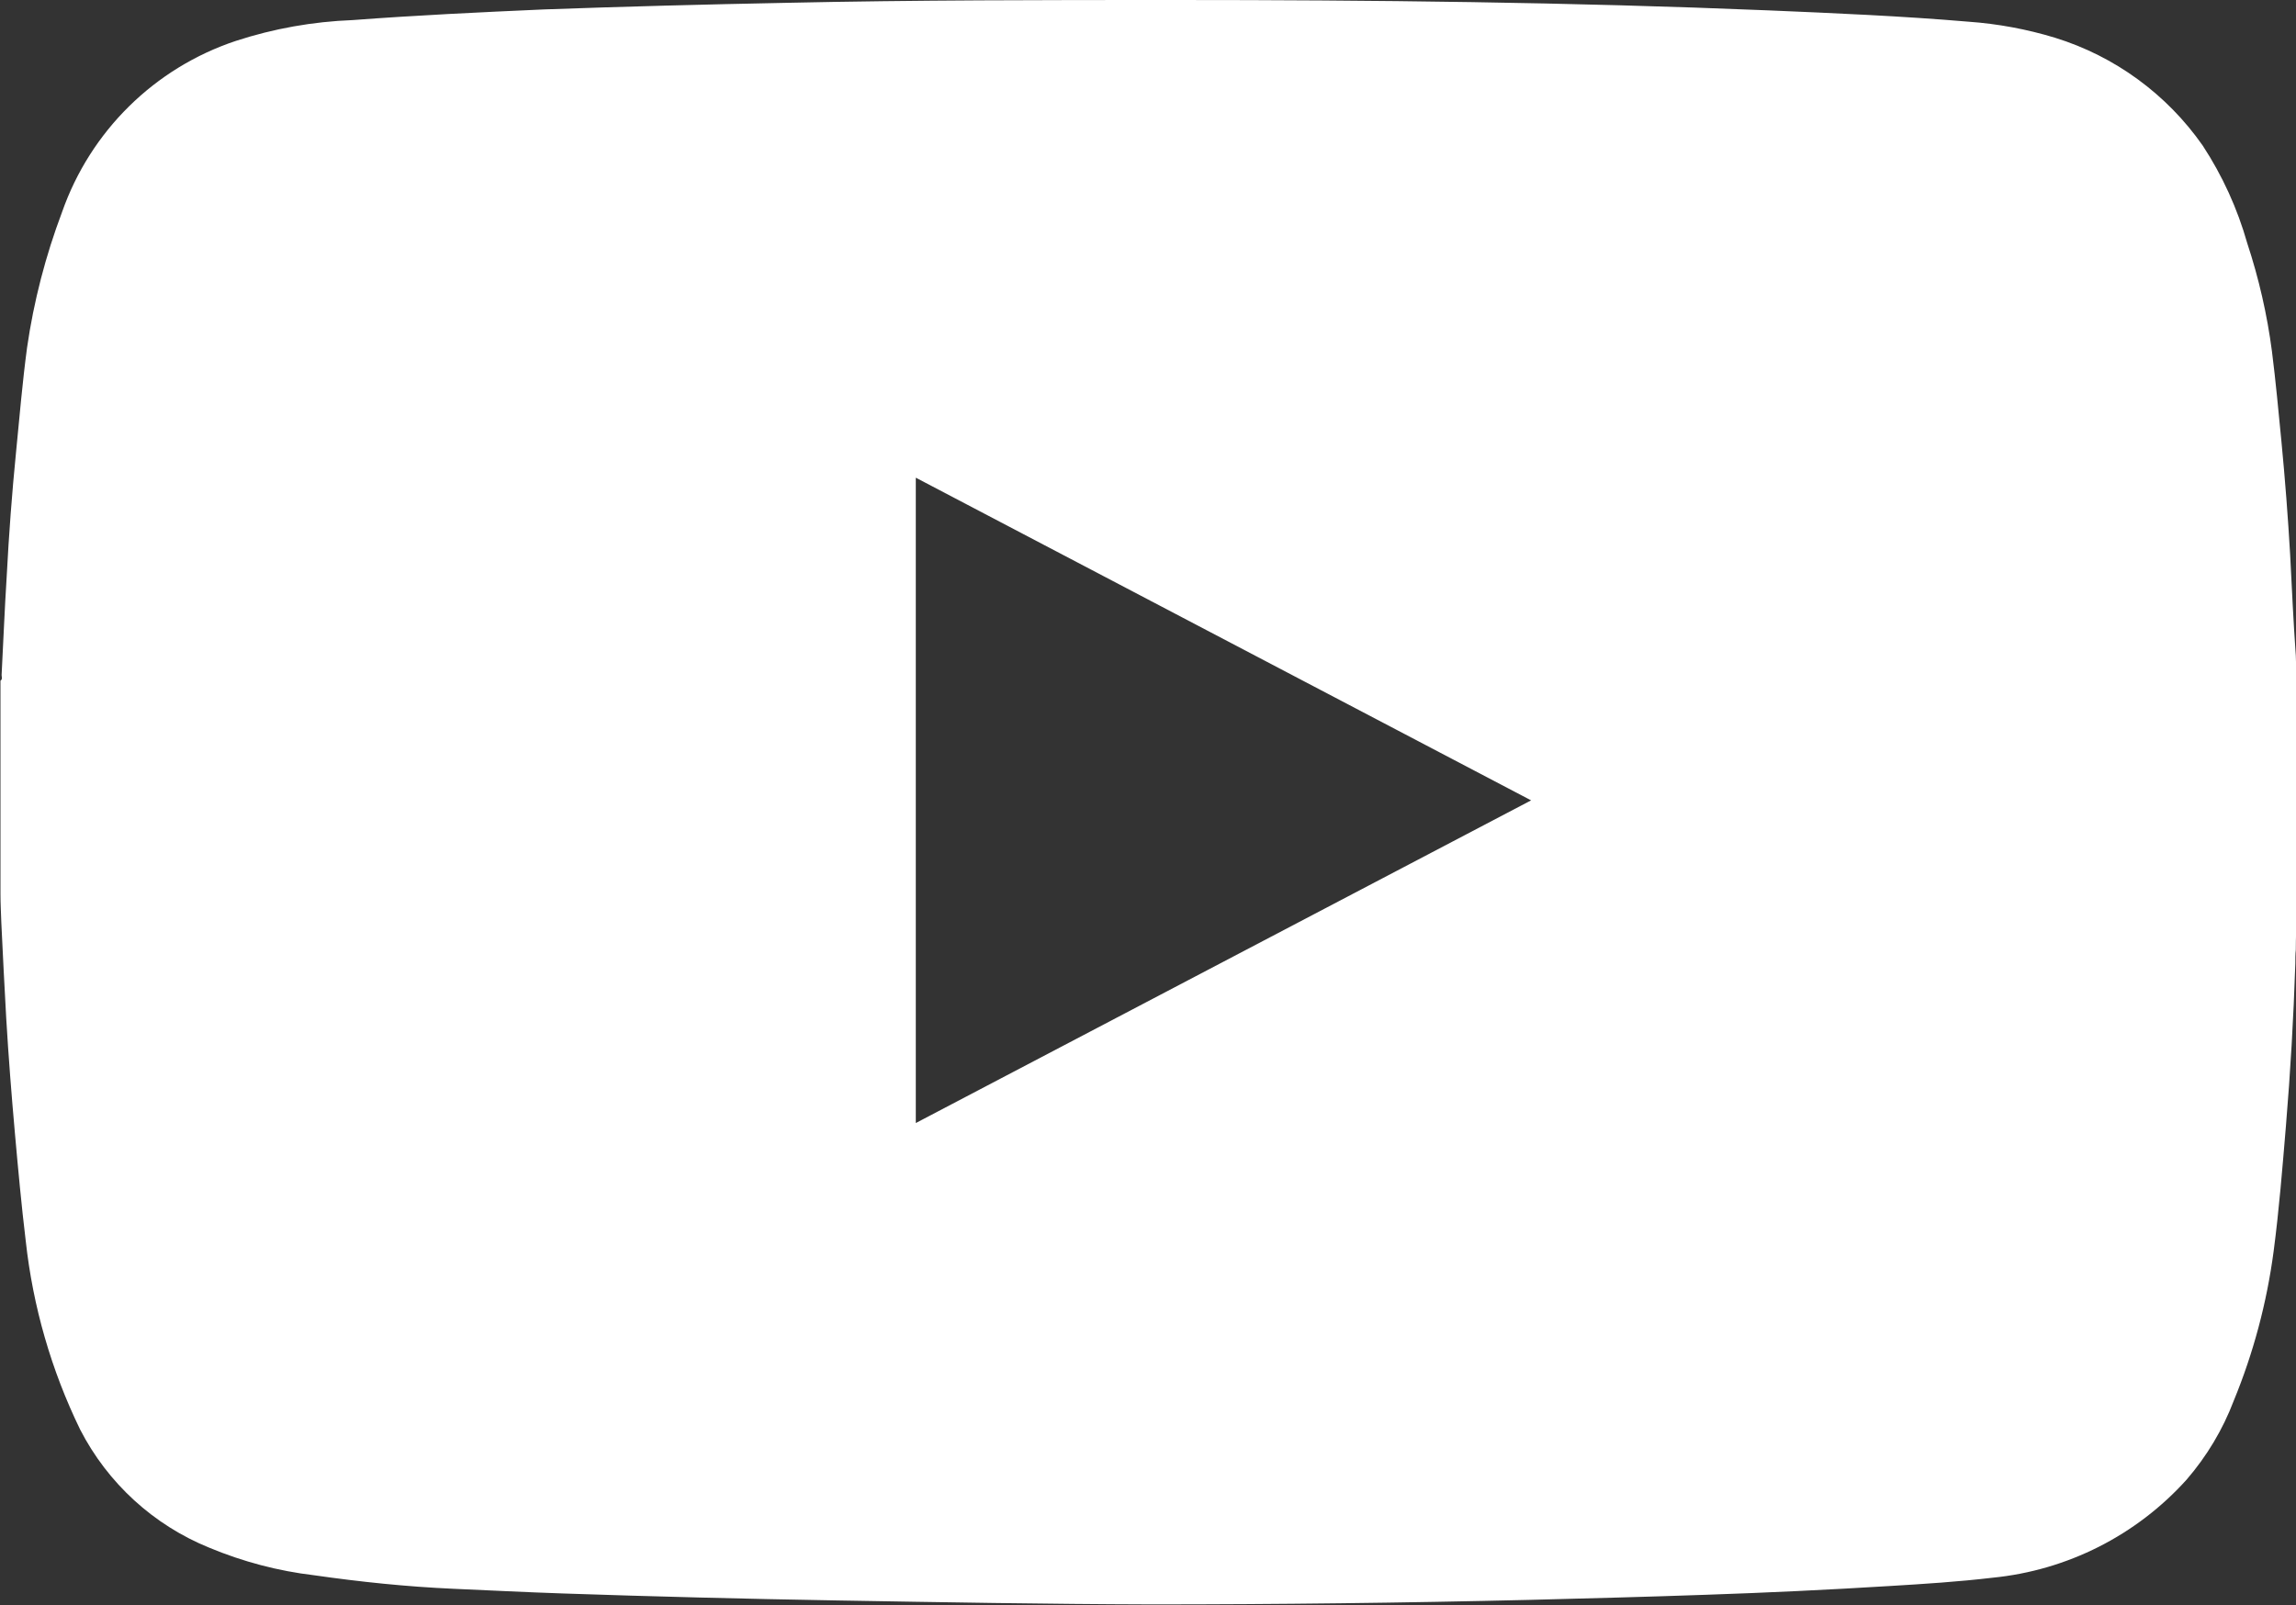 <?xml version="1.0" encoding="utf-8"?>
<!-- Generator: Adobe Illustrator 22.0.0, SVG Export Plug-In . SVG Version: 6.00 Build 0)  -->
<svg version="1.1" id="Слой_1" xmlns="http://www.w3.org/2000/svg" xmlns:xlink="http://www.w3.org/1999/xlink" x="0px" y="0px"
	 width="24.344px" height="17.022px" viewBox="0 0 24.344 17.022" style="enable-background:new 0 0 24.344 17.022;"
	 xml:space="preserve">
<rect x="0" y="0" width="24.344" height="17.022" fill="#333333" stroke="none"/>
<style type="text/css">
	.st0{fill:#FFFFFF;}
</style>
<path id="Path_5" class="st0" d="M24.282,5.883c-0.023-0.4-0.054-0.802-0.093-1.207c-0.031-0.316-0.06-0.634-0.1-0.95
	c-0.051-0.39-0.139-0.774-0.262-1.147c-0.104-0.367-0.263-0.716-0.472-1.035c-0.381-0.545-0.932-0.948-1.567-1.144
	c-0.299-0.091-0.607-0.148-0.918-0.17c-0.705-0.06-1.412-0.09-2.12-0.12C16.65,0.023,14.55,0,12.45,0c-1.374,0-2.745,0-4.116,0.03
	C7.478,0.047,6.623,0.069,5.767,0.1C5.091,0.13,4.414,0.162,3.739,0.213C3.318,0.229,2.901,0.303,2.5,0.434
	C1.638,0.721,0.958,1.392,0.658,2.249c-0.175,0.464-0.3,0.946-0.371,1.437c-0.049,0.366-0.08,0.734-0.116,1.1
	c-0.044,0.442-0.077,0.884-0.1,1.328c-0.022,0.348-0.036,0.7-0.054,1.045c0,0.019,0.012,0.044-0.012,0.06v2.265
	c0,0.1,0.006,0.2,0.009,0.3c0.017,0.338,0.032,0.676,0.052,1.014c0.024,0.407,0.056,0.813,0.092,1.219
	c0.034,0.381,0.069,0.763,0.115,1.144c0.076,0.695,0.271,1.371,0.577,2c0.292,0.568,0.778,1.013,1.37,1.253
	c0.355,0.148,0.73,0.247,1.112,0.292c0.488,0.07,0.978,0.121,1.47,0.143c0.389,0.017,0.778,0.037,1.167,0.05
	c0.965,0.033,1.932,0.057,2.9,0.074c1.113,0.019,2.227,0.039,3.34,0.042c1.337,0,2.673-0.016,4.009-0.048
	c0.623-0.016,1.245-0.032,1.867-0.054c0.651-0.022,1.301-0.053,1.951-0.093c0.364-0.022,0.728-0.045,1.091-0.088
	c0.791-0.078,1.525-0.449,2.057-1.04c0.214-0.248,0.384-0.531,0.5-0.837c0.209-0.508,0.351-1.041,0.423-1.586
	c0.058-0.44,0.093-0.883,0.13-1.325c0.048-0.574,0.081-1.149,0.1-1.725c0-0.049,0-0.1,0.005-0.146c0-0.126,0.006-0.252,0.009-0.378
	V7.318c0-0.122-0.006-0.243-0.009-0.365C24.317,6.6,24.3,6.24,24.282,5.883z M9.71,11.91V5.066l6.524,3.422L9.71,11.91z"/>
</svg>
